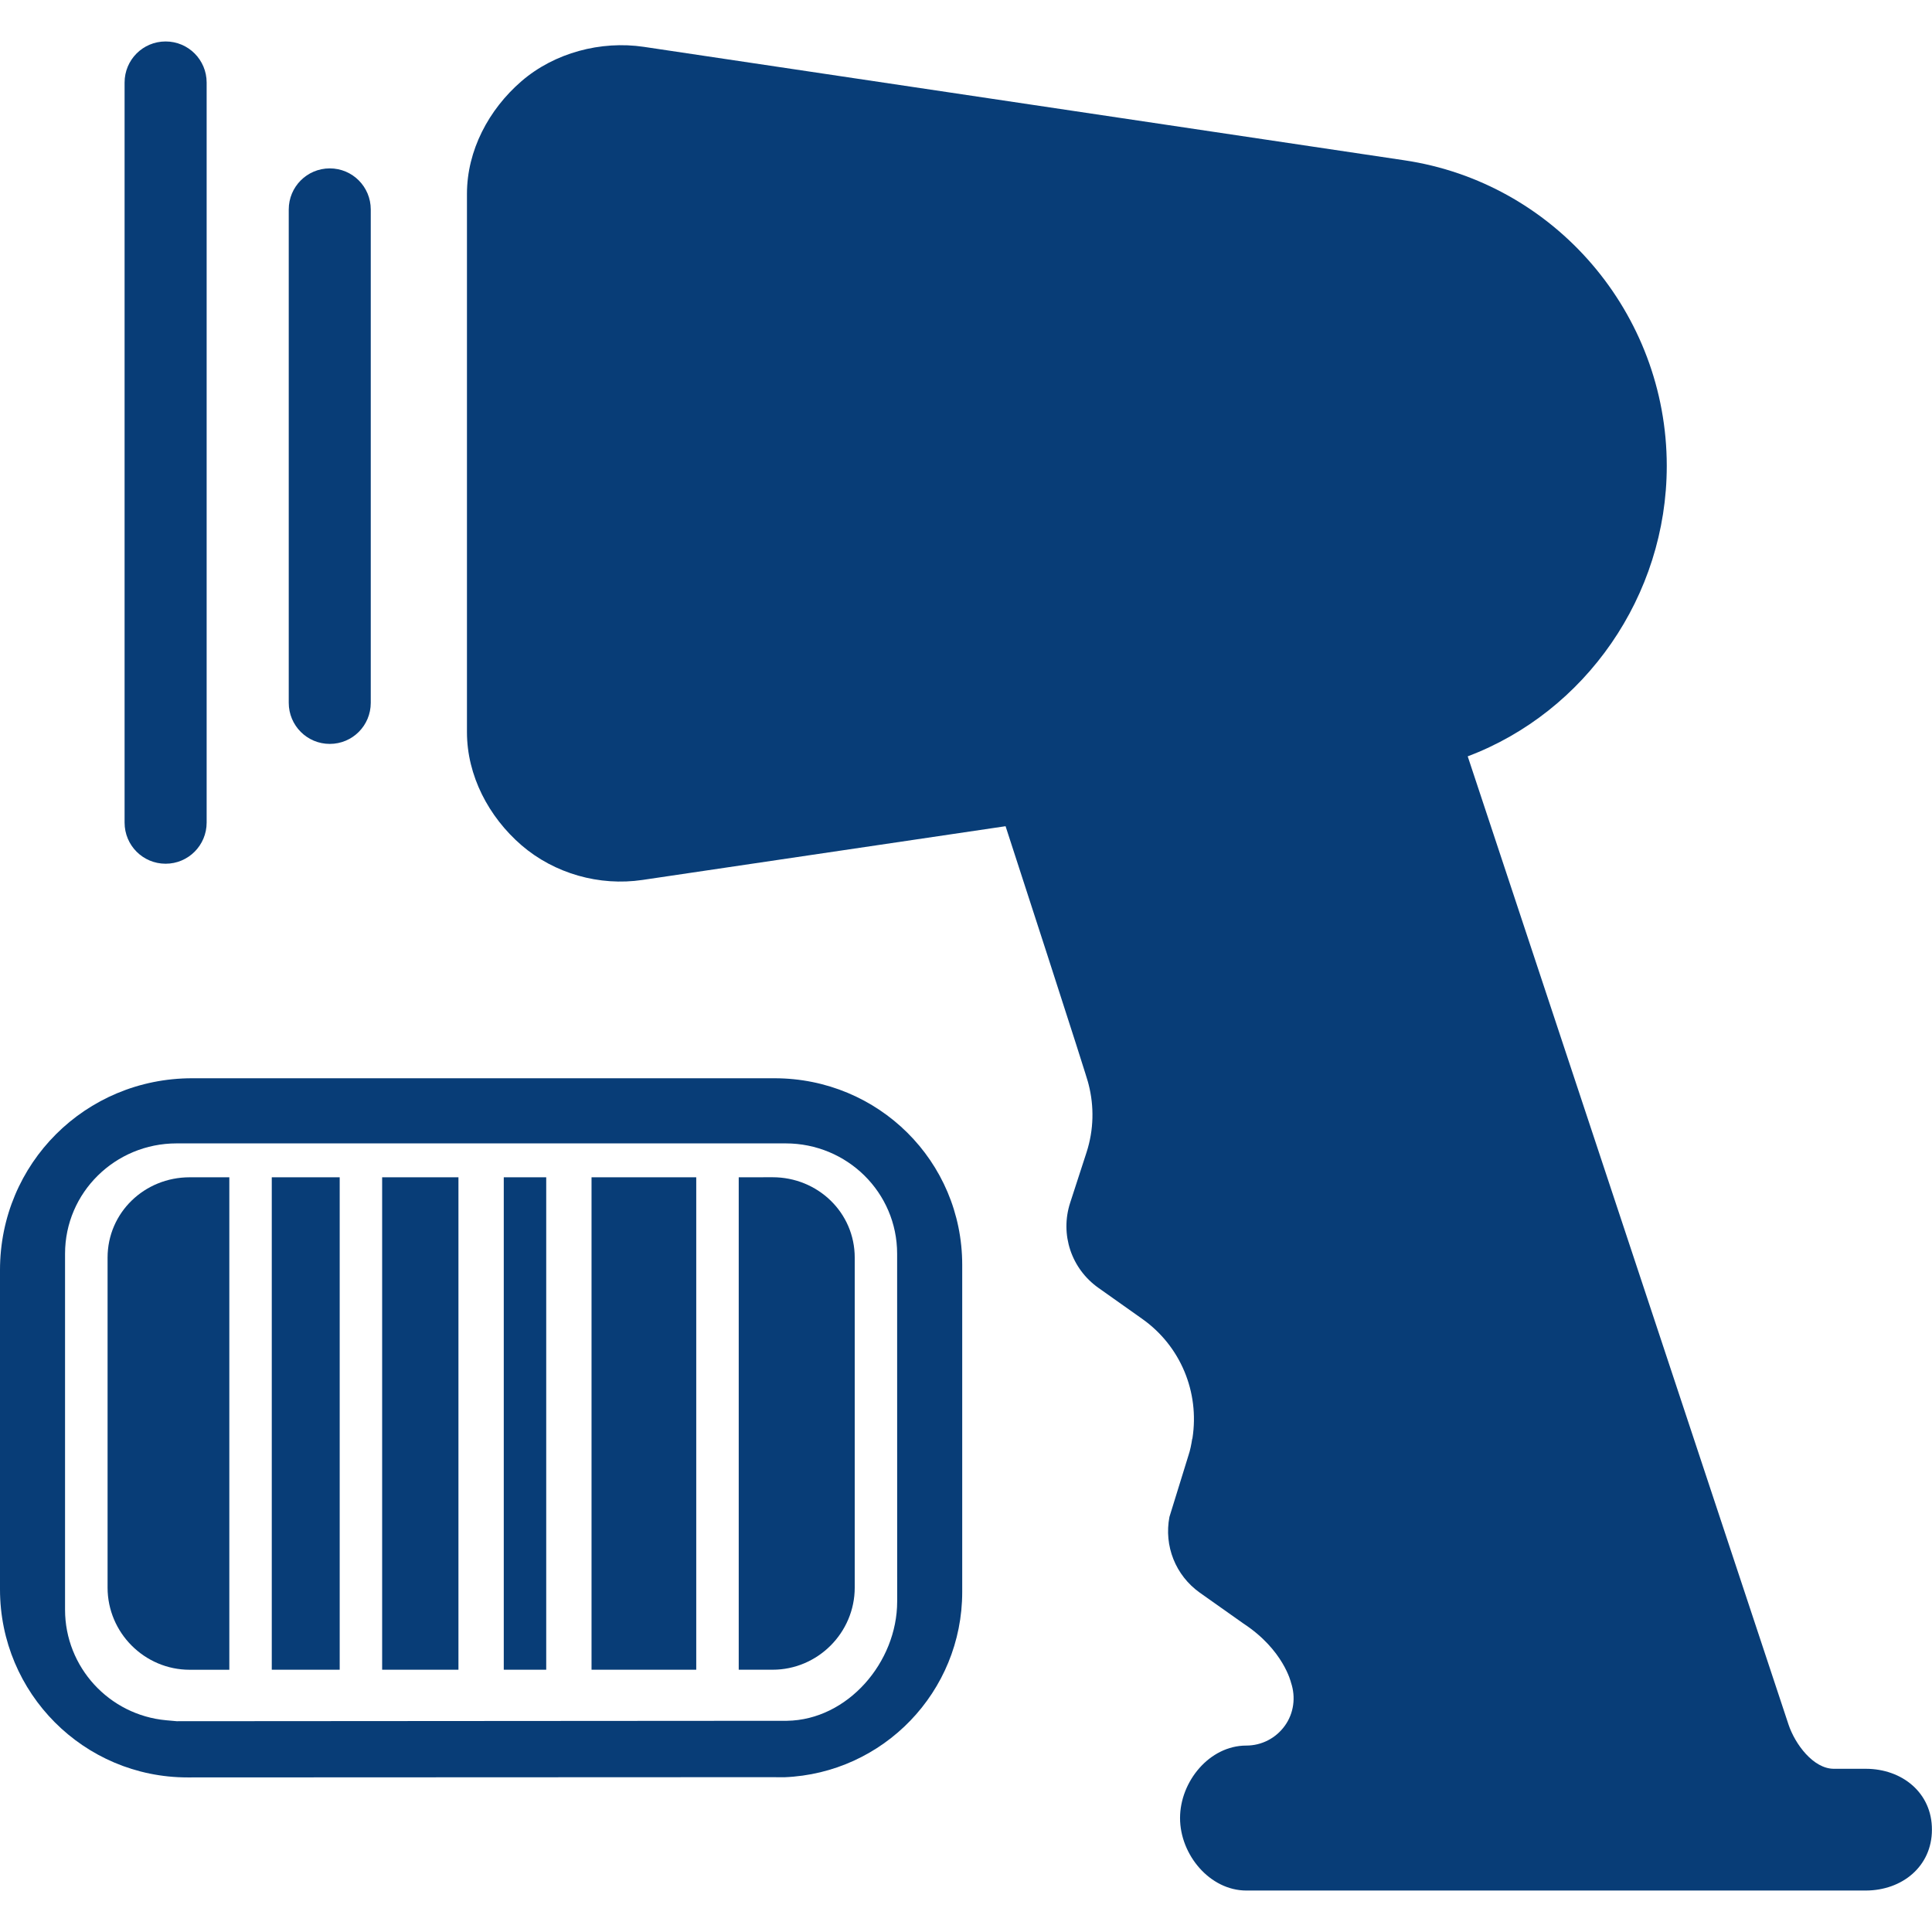 <?xml version="1.0" encoding="iso-8859-1"?>
<!-- Generator: Adobe Illustrator 16.0.0, SVG Export Plug-In . SVG Version: 6.00 Build 0)  -->
<!DOCTYPE svg PUBLIC "-//W3C//DTD SVG 1.1//EN" "http://www.w3.org/Graphics/SVG/1.1/DTD/svg11.dtd">
<svg xmlns="http://www.w3.org/2000/svg" xmlns:xlink="http://www.w3.org/1999/xlink" version="1.1" id="Capa_1" x="0px" y="0px" width="512px" height="512px" viewBox="0 0 47.018 47.018" style="enable-background:new 0 0 47.018 47.018;" xml:space="preserve">
<g>
	<g>
		<g>
			<g>
				<path d="M18.848,26.241H4.676C2.08,26.241,0,28.313,0,30.909v7.771c0,2.527,2.038,4.576,4.565,4.576l14.299-0.006l0.044,0.002      l0,0c0.059,0,0.116,0,0.174,0h0.012h-0.006c2.409-0.096,4.329-2.078,4.329-4.51v-7.959      C23.417,28.257,21.376,26.241,18.848,26.241z M21.834,38.974c0,1.479-1.205,2.883-2.683,2.904l-14.85,0.01l-0.257-0.023      c-1.39-0.127-2.461-1.295-2.461-2.691v-8.662c0-1.493,1.222-2.686,2.714-2.686h14.824c1.493,0,2.712,1.192,2.712,2.686      L21.834,38.974L21.834,38.974z" fill="#083d77"/>
				<path d="M5.581,40.637V28.651H4.616c-1.099,0-1.998,0.858-1.998,1.956v8.03c0,1.098,0.899,1.999,1.998,1.999H5.581z" fill="#083d77"/>
				<rect x="14.396" y="28.651" width="2.548" height="11.984" fill="#083d77"/>
				<rect x="9.3" y="28.651" width="1.857" height="11.984" fill="#083d77"/>
				<rect x="12.26" y="28.651" width="1.033" height="11.984" fill="#083d77"/>
				<rect x="6.614" y="28.651" width="1.653" height="11.984" fill="#083d77"/>
			</g>
			<path d="M17.978,28.651v11.984h0.825c1.097,0,1.998-0.9,1.998-1.999v-8.03c0-1.098-0.901-1.956-1.998-1.956L17.978,28.651     L17.978,28.651z" fill="#083d77"/>
		</g>
		<path d="M45.405,43.046H44.63c-0.503,0-0.946-0.604-1.104-1.077l-7.807-23.562c2.86-1.08,4.844-3.902,4.844-7.068    c0-3.71-2.719-6.896-6.391-7.439L15.668,1.14c-1.046-0.155-2.174,0.144-2.976,0.835c-0.8,0.691-1.328,1.687-1.328,2.744v13.099    c0,1.057,0.528,2.062,1.328,2.753c0.802,0.69,1.896,0.999,2.942,0.844l8.838-1.308c0,0,2.041,6.273,2.021,6.284    c0.136,0.532,0.128,1.103-0.051,1.655l-0.398,1.225c-0.25,0.771,0.027,1.604,0.689,2.072l1.062,0.752    c0.94,0.664,1.397,1.787,1.226,2.9c0,0.01-0.004,0.019-0.008,0.026c-0.021,0.136-0.047,0.271-0.091,0.401l-0.462,1.494    c-0.135,0.703,0.145,1.422,0.74,1.845l1.062,0.751c0.976,0.639,1.157,1.438,1.157,1.438c0.119,0.355,0.068,0.746-0.151,1.049    c-0.219,0.304-0.565,0.482-0.939,0.482c-0.893,0-1.611,0.872-1.611,1.764c0,0.893,0.725,1.764,1.615,1.764h2.691h11.84h0.537    c0.893,0,1.615-0.59,1.615-1.48C47.02,43.636,46.296,43.046,45.405,43.046z" fill="#083d77"/>
		<g>
			<path d="M8.025,18.104c-0.553,0-0.998-0.448-0.998-1.001V5.098c0-0.552,0.445-1,0.998-1c0.554,0,0.998,0.448,0.998,1v12.006     C9.023,17.657,8.579,18.104,8.025,18.104z" fill="#083d77"/>
		</g>
		<g>
			<path d="M4.031,21.02c-0.555,0-0.999-0.448-0.999-1.001V2.009c0-0.552,0.444-1,0.999-1c0.553,0,0.998,0.448,0.998,1v18.01     C5.029,20.572,4.583,21.02,4.031,21.02z" fill="#083d77"/>
		</g>
	</g>
</g>
<g>
</g>
<g>
</g>
<g>
</g>
<g>
</g>
<g>
</g>
<g>
</g>
<g>
</g>
<g>
</g>
<g>
</g>
<g>
</g>
<g>
</g>
<g>
</g>
<g>
</g>
<g>
</g>
<g>
</g>
</svg>
